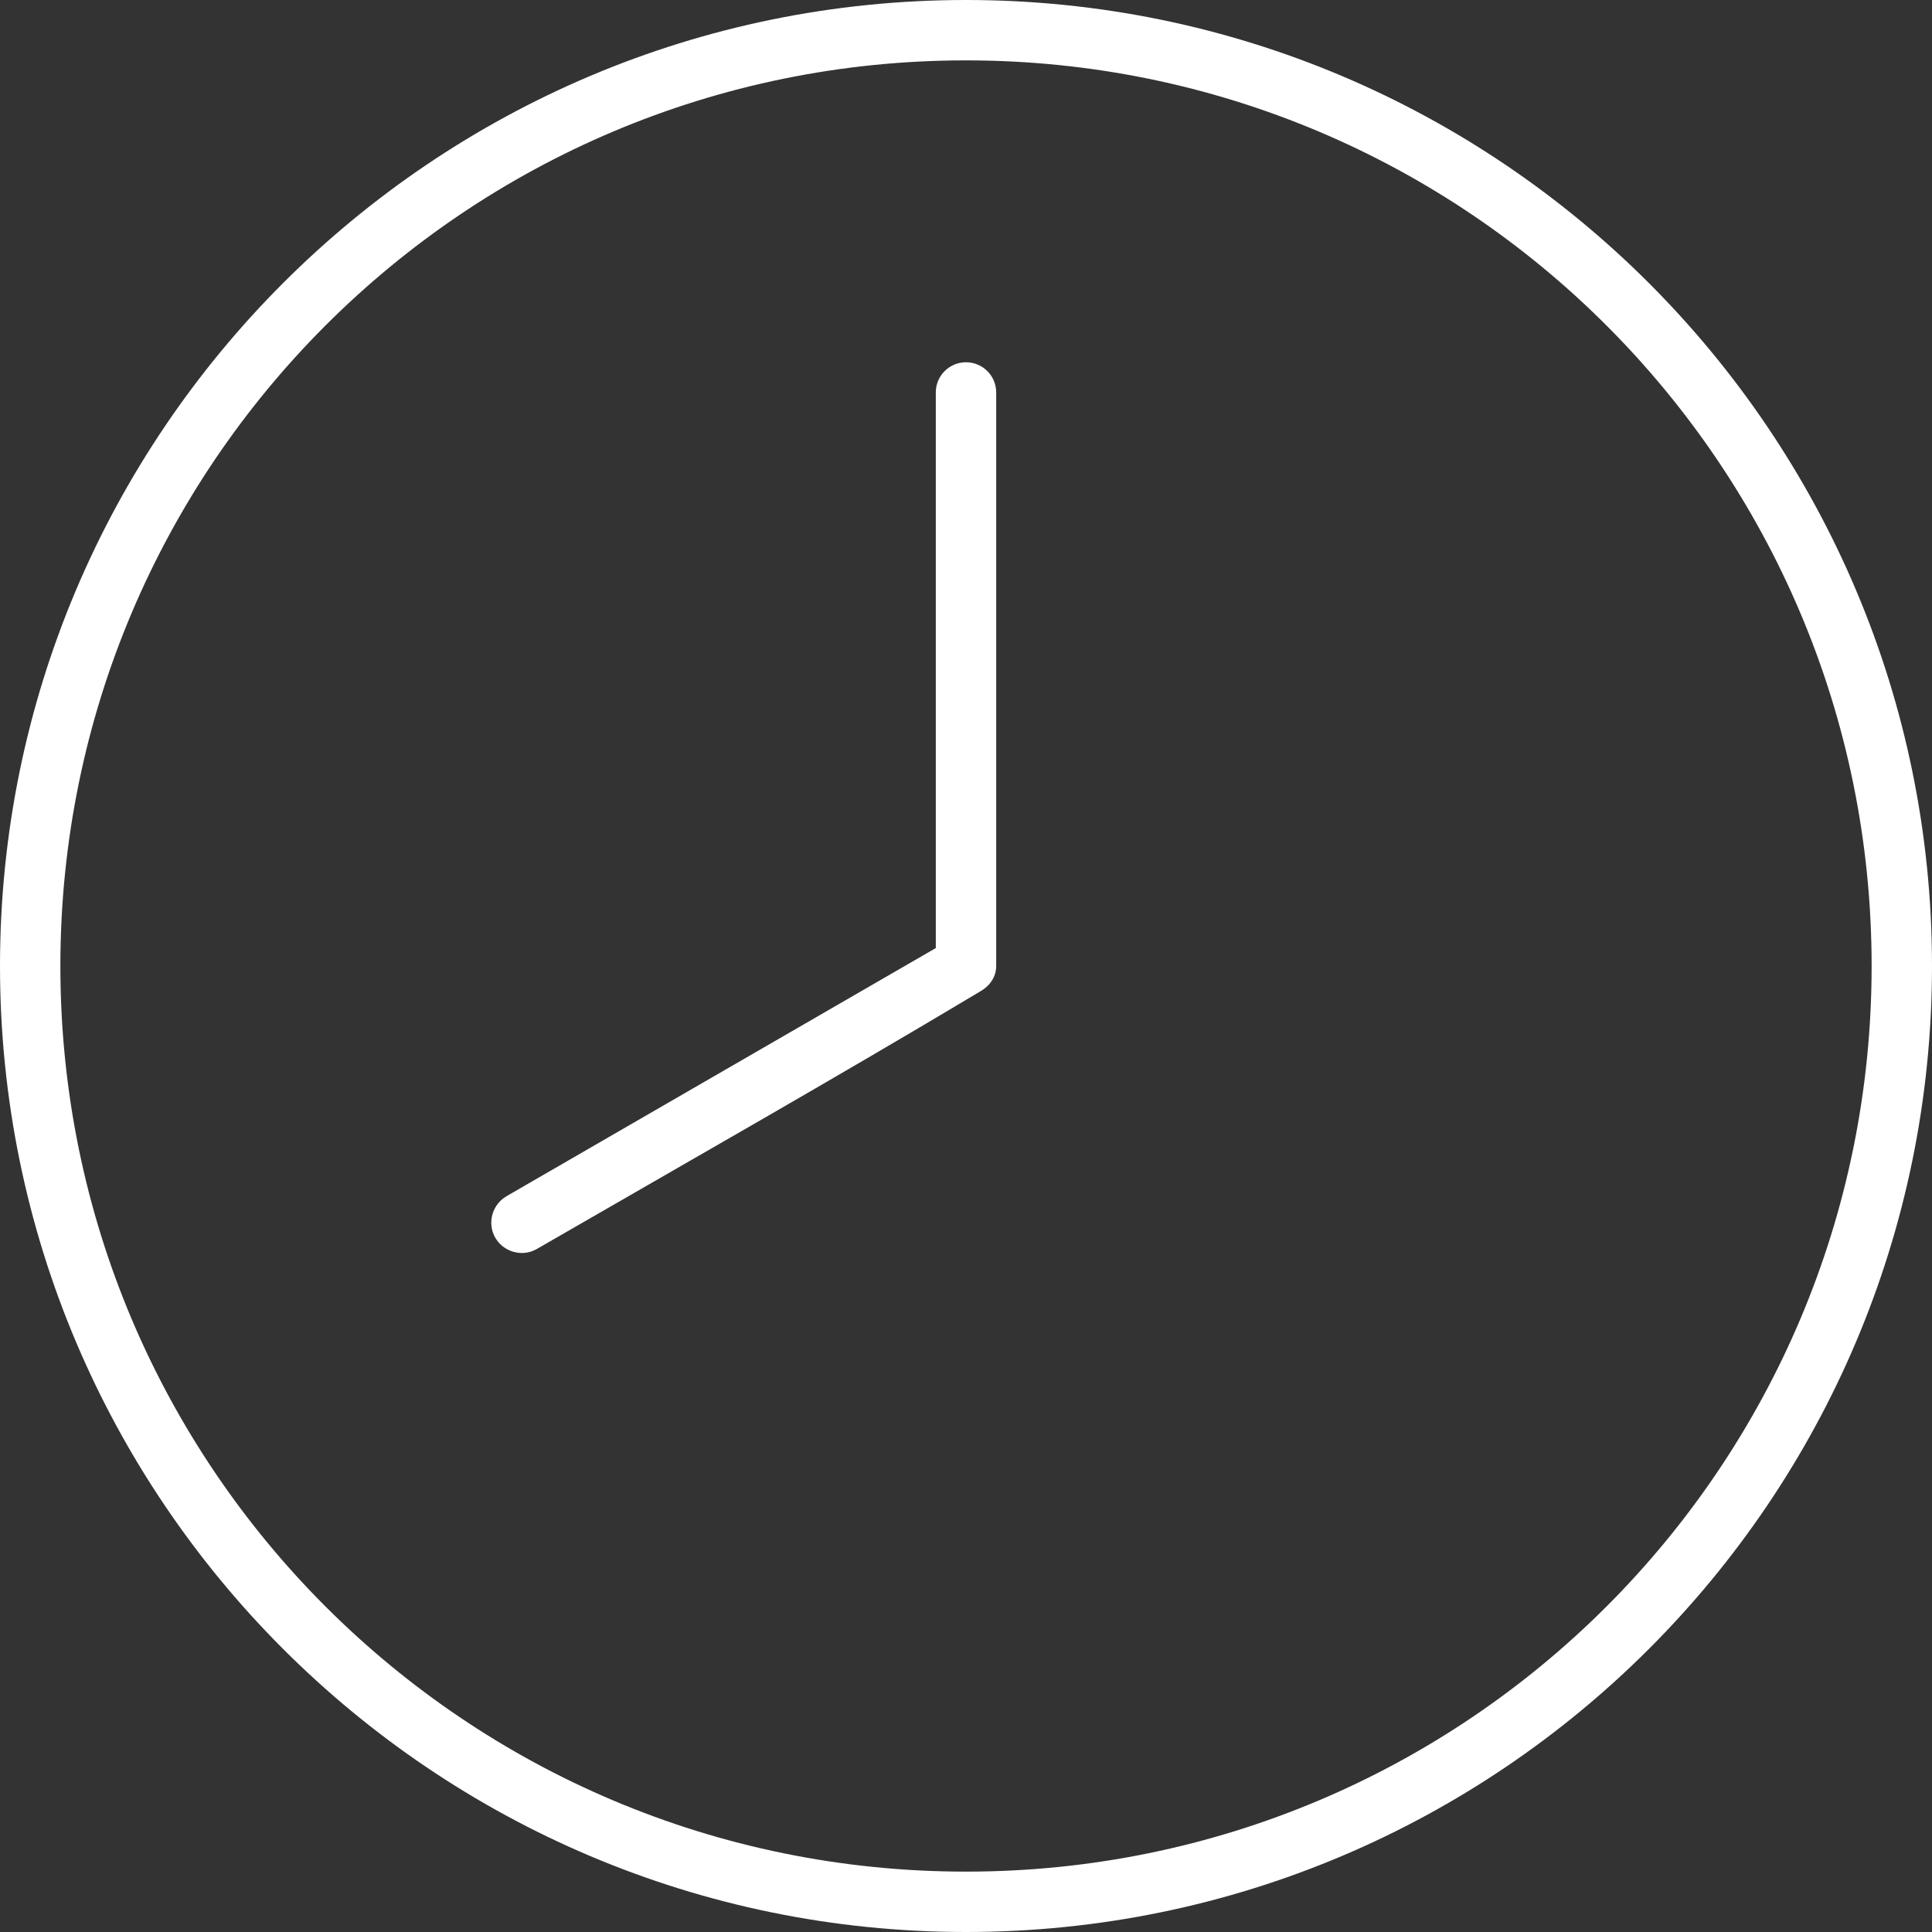 <svg xmlns="http://www.w3.org/2000/svg" width="60" height="60" viewBox="0 0 60 60" fill="none"><rect x="0" y="0" width="60" height="60" fill="#333333" stroke="none"/><path d="M30 0C46.557 0 60 13.443 60 30C60 46.557 46.557 60 30 60C13.443 60 0 46.557 0 30C0 13.443 13.443 0 30 0ZM30 1.875C14.456 1.875 1.875 14.456 1.875 30C1.875 45.544 14.456 58.125 30 58.125C45.544 58.125 58.125 45.544 58.125 30C58.125 14.456 45.544 1.875 30 1.875ZM30 11.25C30.518 11.25 30.938 11.67 30.938 12.188V30C30.938 30.351 30.725 30.63 30.439 30.791C25.988 33.456 21.244 36.148 16.67 38.789C16.222 39.048 15.64 38.886 15.381 38.438C15.122 37.989 15.284 37.407 15.732 37.148L29.062 29.443V12.188C29.062 11.67 29.482 11.25 30 11.25Z" fill="white"></path></svg>